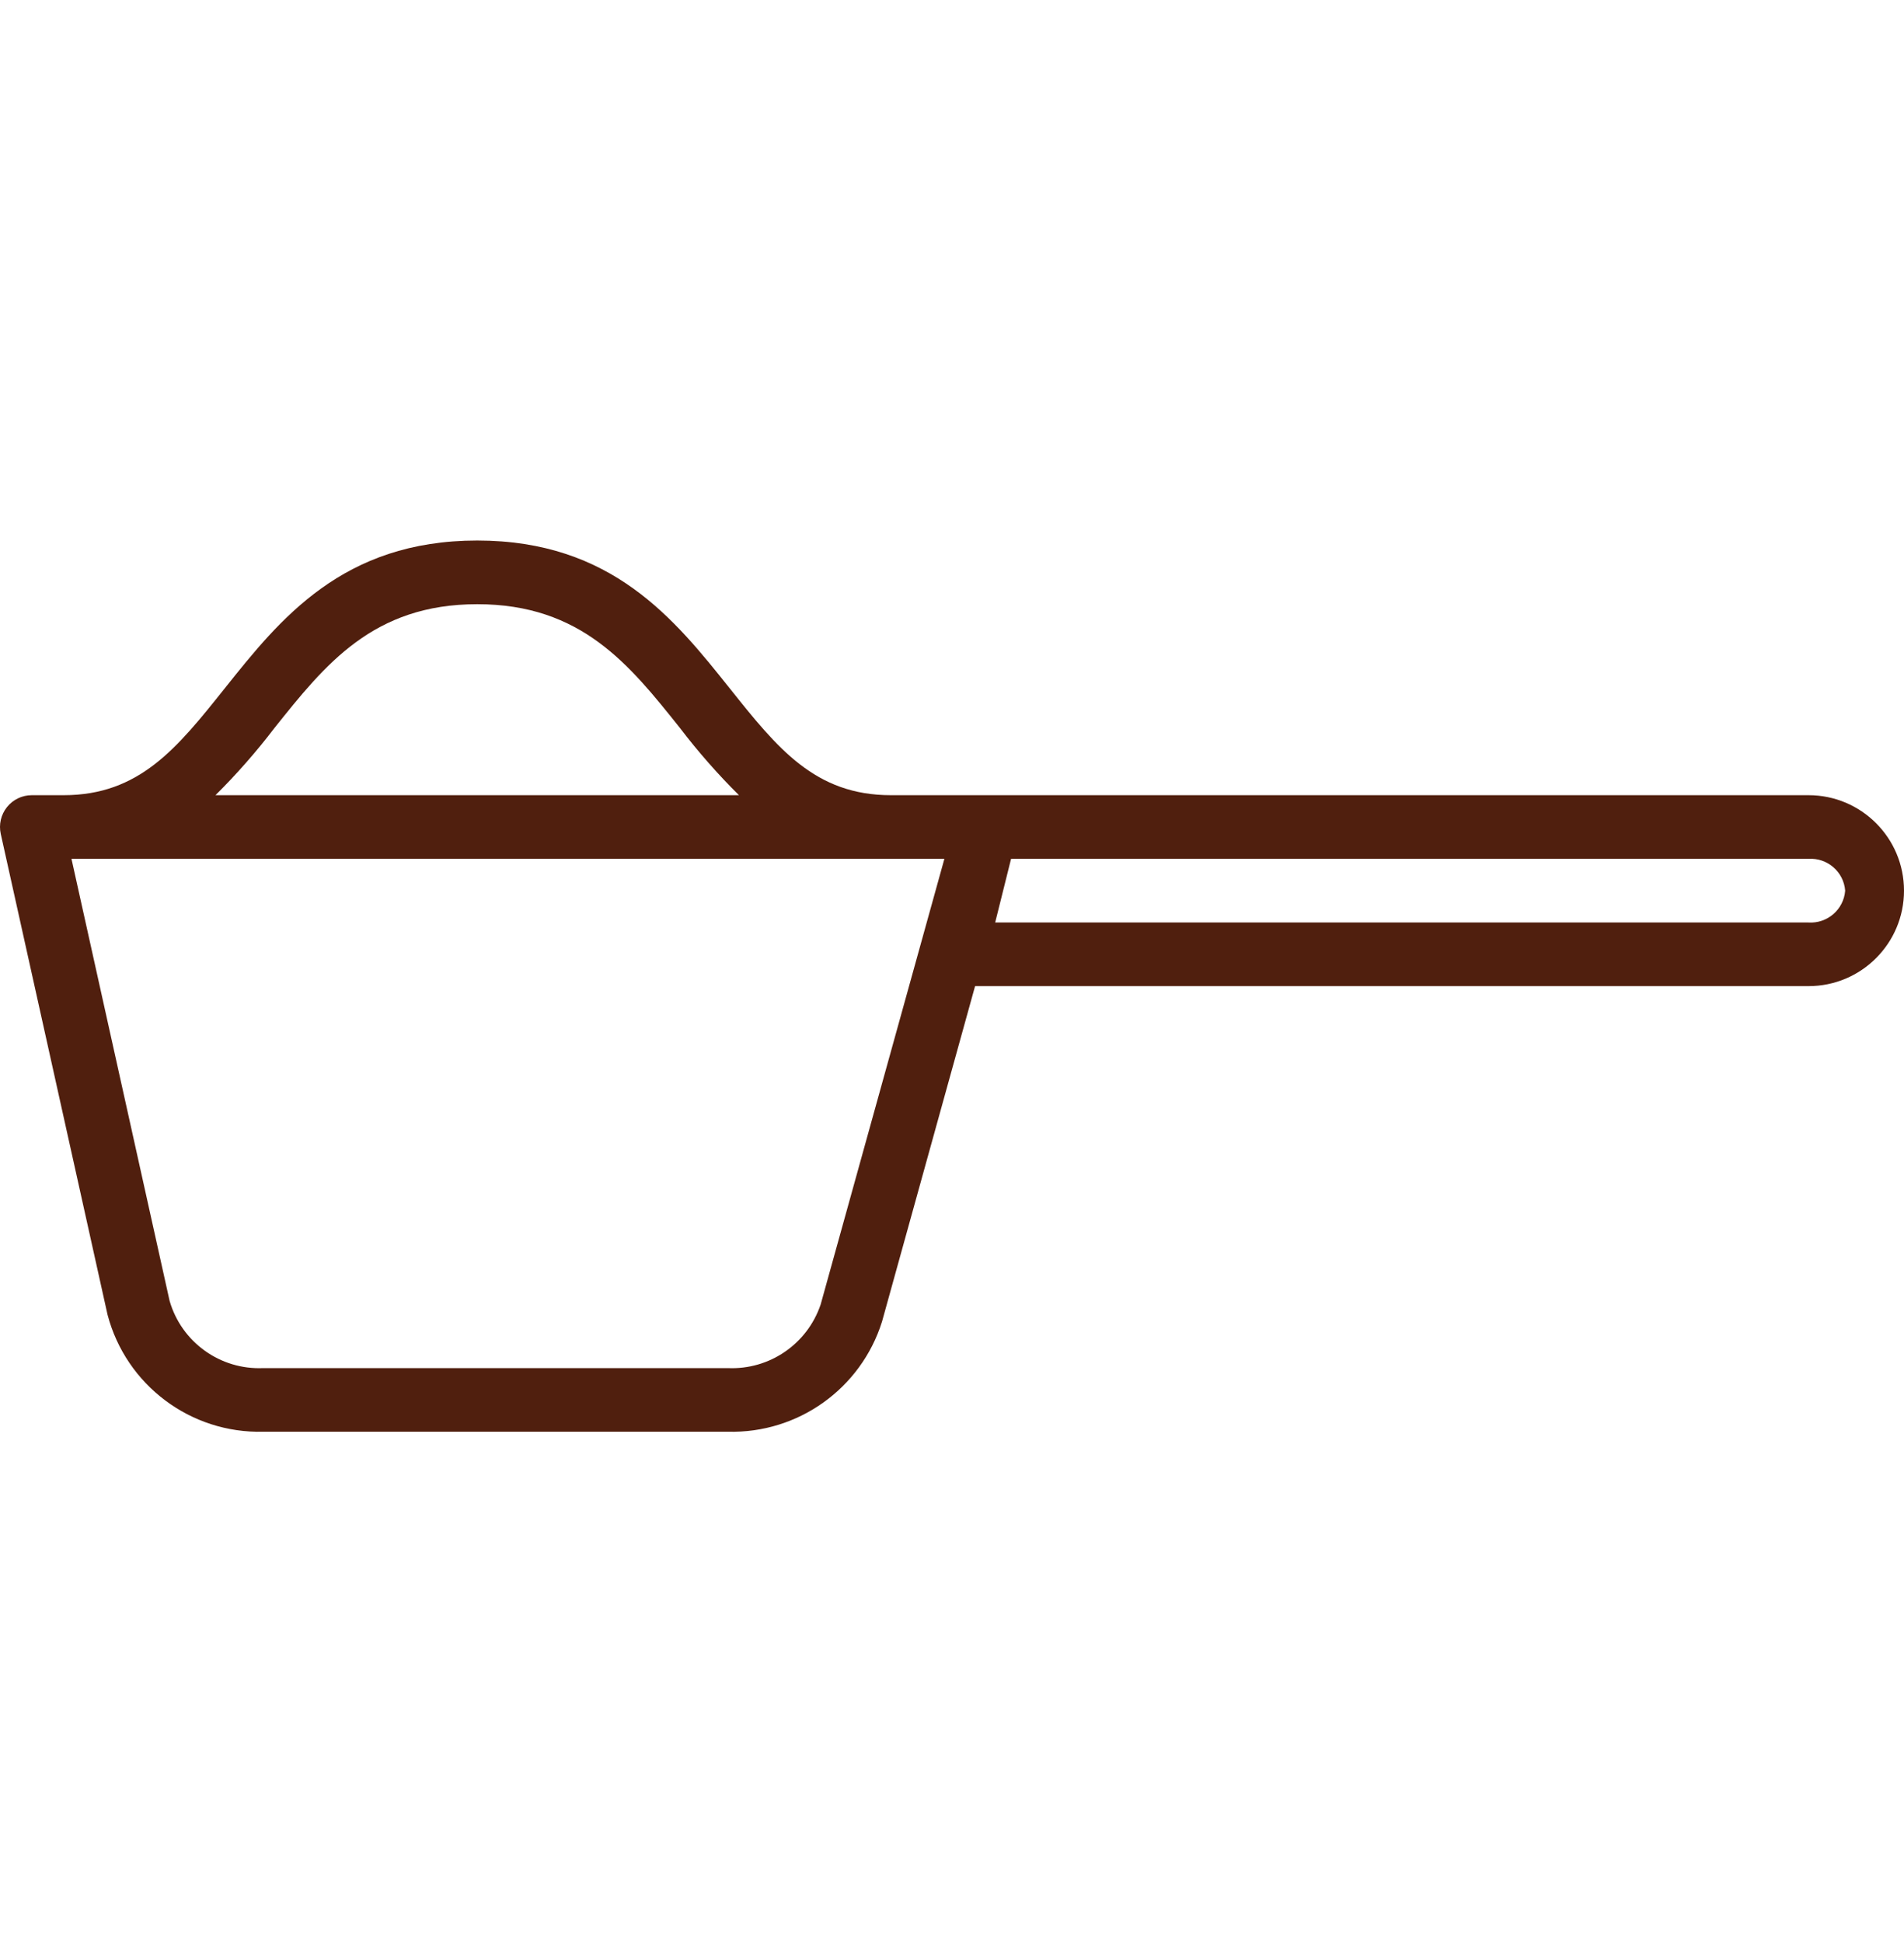 <svg width="50" height="51" viewBox="0 0 50 51" fill="none" xmlns="http://www.w3.org/2000/svg">
<path d="M6.917 37.58H19.114C20.957 37.629 22.609 36.45 23.162 34.691L25.606 25.884H47.493C48.878 25.884 50 24.762 50 23.378C50 21.994 48.878 20.872 47.493 20.872H23.393C21.401 20.872 20.414 19.636 19.164 18.069C17.712 16.25 16.068 14.188 12.532 14.188C8.997 14.188 7.352 16.25 5.901 18.069C4.65 19.636 3.663 20.872 1.672 20.872H0.836C0.582 20.872 0.343 20.986 0.184 21.184C0.025 21.382 -0.035 21.641 0.02 21.889L2.824 34.509C3.311 36.358 5.006 37.63 6.917 37.58ZM48.455 23.378C48.417 23.873 47.987 24.246 47.491 24.214H26.134L26.551 22.543H47.491C47.987 22.511 48.417 22.883 48.455 23.378ZM7.205 19.112C8.54 17.439 9.8 15.859 12.532 15.859C15.264 15.859 16.524 17.439 17.859 19.112C18.333 19.733 18.85 20.321 19.405 20.872H5.659C6.214 20.321 6.731 19.733 7.205 19.112ZM24.8 22.543L21.55 34.243C21.199 35.279 20.206 35.959 19.113 35.91H6.915C5.786 35.961 4.768 35.232 4.454 34.146L1.877 22.543H24.8Z" fill="#501F0E"/>
</svg>

